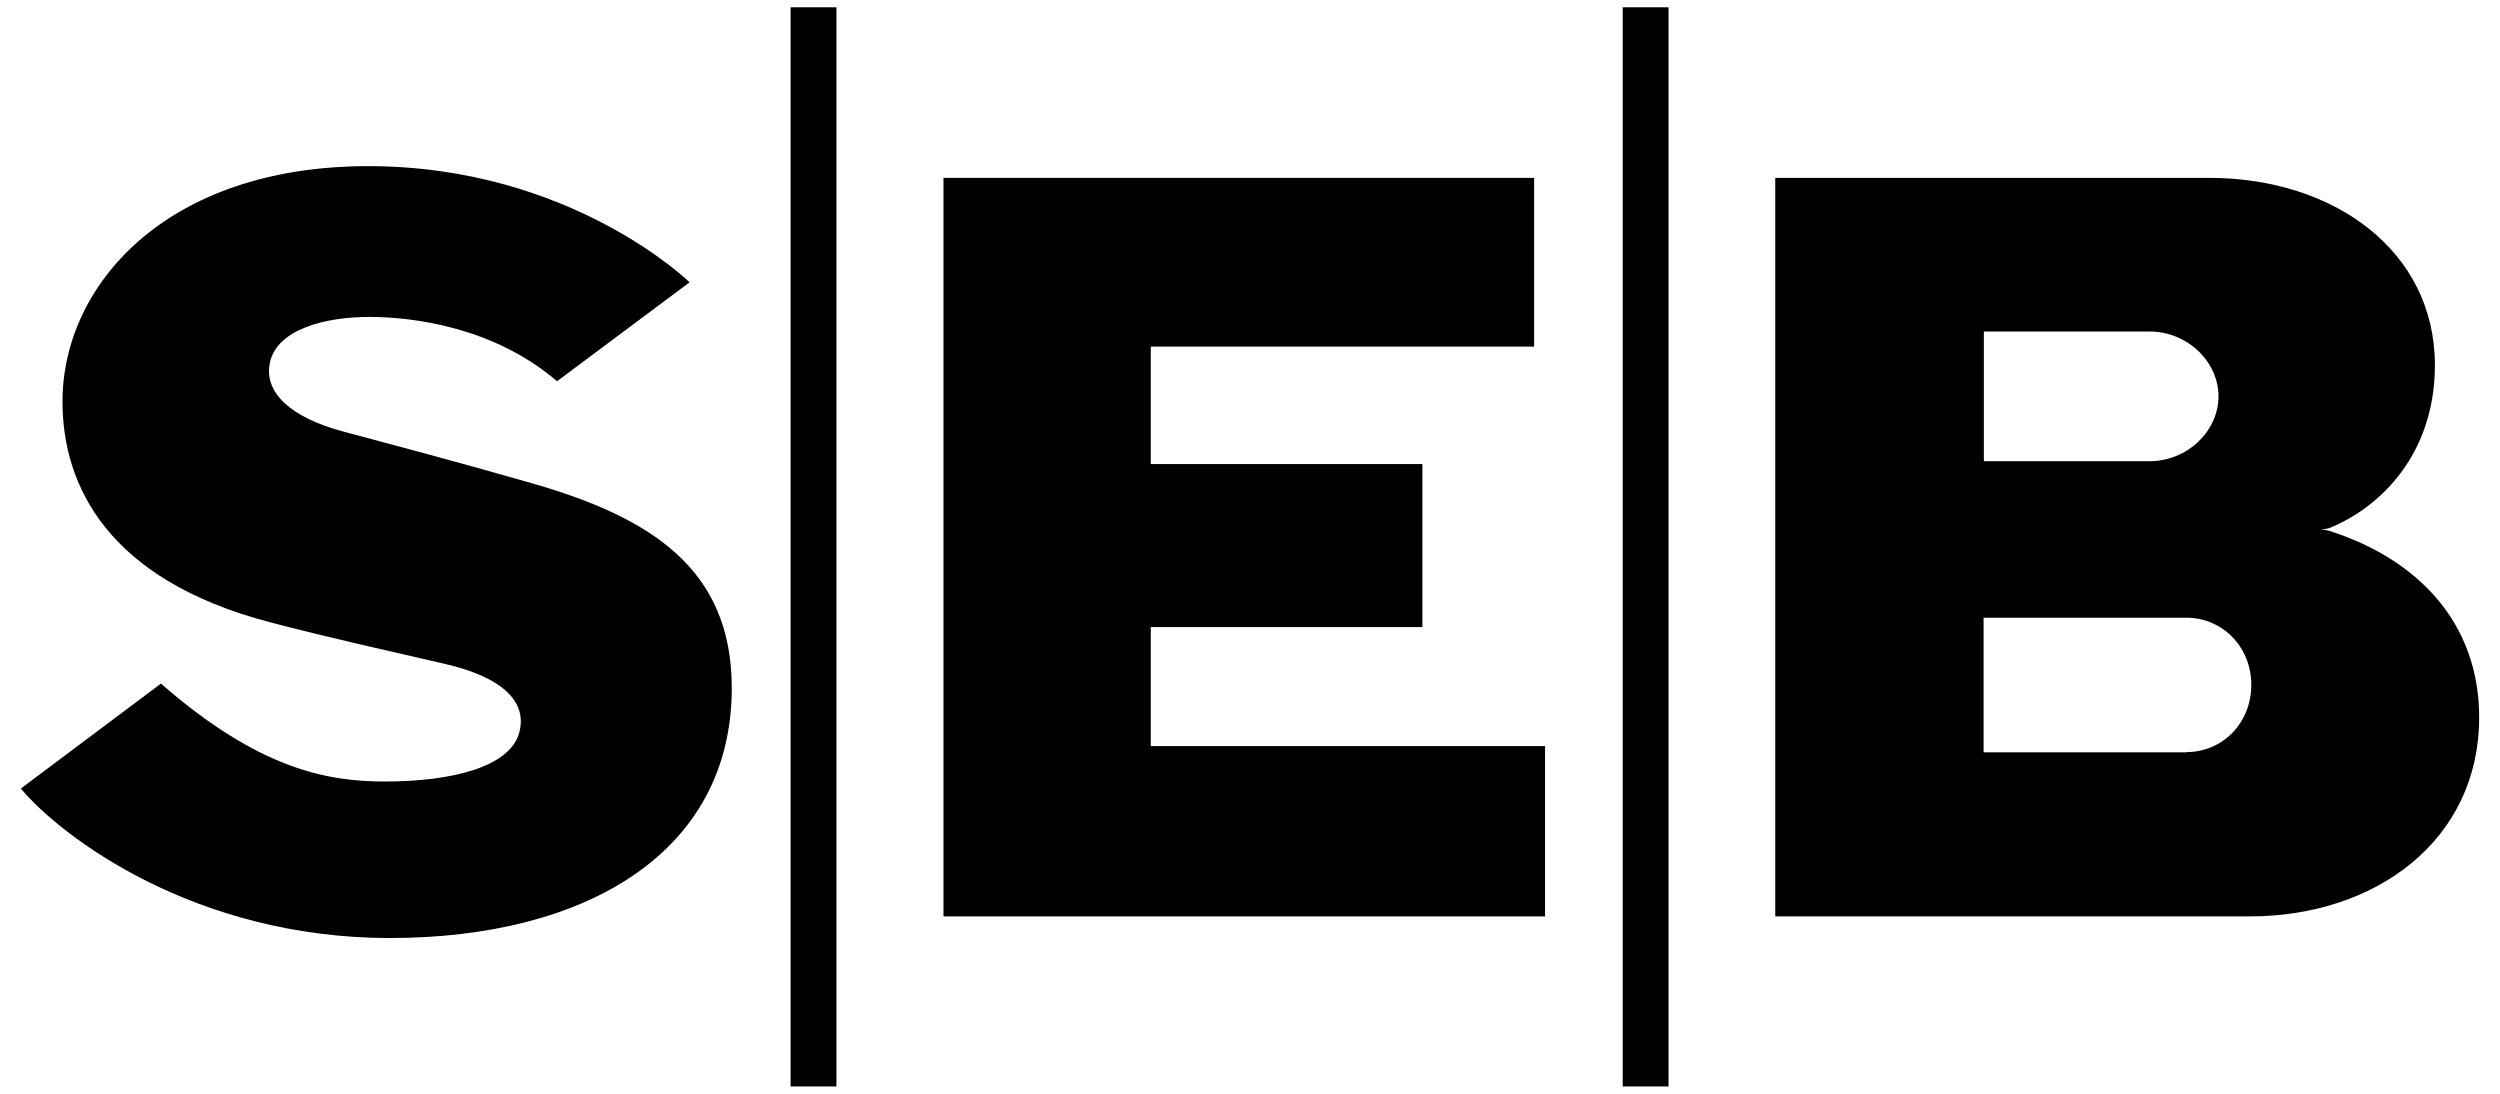 <svg width="96" height="42" viewBox="0 0 96 42" fill="none" xmlns="http://www.w3.org/2000/svg">
<path d="M26.48 10.84C26.48 10.84 21.92 6.38 14.14 6.38C6.36 6.38 2.4 10.97 2.4 15.42C2.4 18.66 4.15 22.26 10.35 23.89C12.64 24.49 14.69 24.94 17.11 25.5C19.26 26 20.21 26.91 19.96 28.05C19.66 29.47 17.3 30.01 14.78 30.01C12.58 30.01 9.96 29.55 6.18 26.25L0.8 30.28C2.33 32.11 7.45 36.02 14.97 36.02C22.49 36.02 28.1 32.74 28.1 26.42C28.1 21.83 24.98 19.86 20.4 18.55C17.33 17.67 15.33 17.15 13.14 16.56C11.22 16.04 10.1 15.1 10.37 13.9C10.65 12.66 12.45 12.17 14.18 12.17C15.91 12.17 18.99 12.58 21.39 14.64L26.48 10.84Z" fill="black"/>
<path d="M58.91 6.83V13.31H44.19V17.82H54.62V24.08H44.19V28.65H59.33V35.19H36.23V6.83H58.92H58.91Z" fill="black"/>
<path d="M32.119 0.28H30.359V41.72H32.119V0.28Z" fill="black"/>
<path d="M64.072 0.28H62.312V41.72H64.072V0.28Z" fill="black"/>
<path d="M68.17 35.18V6.83H84.83C89.62 6.83 93.5 9.63 93.5 14.02C93.5 17.48 91.36 19.51 89.44 20.28C89.44 20.28 89.3 20.32 89.11 20.34C89.3 20.34 89.43 20.38 89.43 20.38C92.8 21.45 95.2 23.88 95.2 27.55C95.2 32.25 91.25 35.19 86.38 35.19H68.16L68.17 35.18ZM76.18 12.73V17.71H82.54C84 17.71 85.19 16.55 85.19 15.22C85.19 13.89 84 12.73 82.54 12.73H76.18ZM83.96 28.88C85.34 28.88 86.45 27.77 86.45 26.3C86.45 24.83 85.33 23.72 83.96 23.72H76.17V28.89H83.96V28.88Z" fill="black"/>
</svg>
